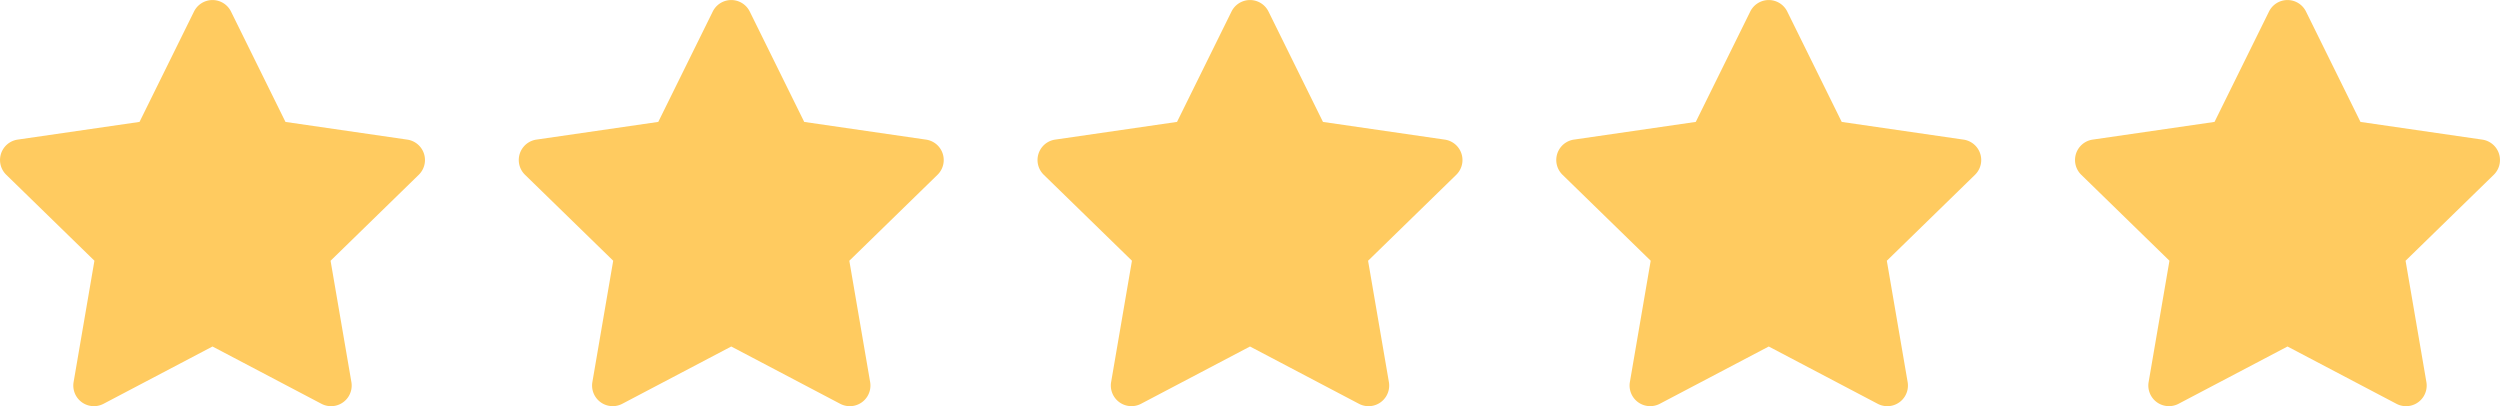 <svg xmlns="http://www.w3.org/2000/svg" viewBox="0 0 100 16.249"><defs><style>.e0e1e5e0-507f-4ca3-8724-647a4a3b94de{fill:#ffcb60;}</style></defs><g id="e64bfe0f-f3b0-42e4-a219-6e70d8e64af0" data-name="Layer 2"><g id="b041b073-74a7-40f7-af96-7504869485f9" data-name="Content"><path class="e0e1e5e0-507f-4ca3-8724-647a4a3b94de" d="M9.239.46l2.18,4.417,4.874.708a.825.825,0,0,1,.457,1.407l-3.527,3.438.833,4.854a.825.825,0,0,1-1.196.869L8.5,13.86,4.141,16.152A.825.825,0,0,1,2.944,15.283l.833-4.854L.25,6.991a.825.825,0,0,1,.457-1.407l4.874-.708L7.761.46A.825.825,0,0,1,9.239.46Z"/><path class="e0e1e5e0-507f-4ca3-8724-647a4a3b94de" d="M29.989.46l2.18,4.417,4.874.708a.825.825,0,0,1,.457,1.407l-3.527,3.438.833,4.854a.825.825,0,0,1-1.196.869L29.25,13.86l-4.359,2.292a.825.825,0,0,1-1.196-.869l.833-4.854L21,6.991a.825.825,0,0,1,.457-1.407l4.874-.708L28.511.46A.825.825,0,0,1,29.989.46Z"/><path class="e0e1e5e0-507f-4ca3-8724-647a4a3b94de" d="M50.739.46l2.18,4.417,4.874.708a.825.825,0,0,1,.457,1.407l-3.527,3.438.833,4.854a.825.825,0,0,1-1.196.869L50,13.86l-4.359,2.292a.825.825,0,0,1-1.196-.869l.833-4.854L41.75,6.991a.825.825,0,0,1,.457-1.407l4.874-.708L49.261.46A.825.825,0,0,1,50.739.46Z"/><path class="e0e1e5e0-507f-4ca3-8724-647a4a3b94de" d="M71.489.46l2.18,4.417,4.874.708a.825.825,0,0,1,.457,1.407l-3.527,3.438.833,4.854a.825.825,0,0,1-1.196.869L70.75,13.86l-4.359,2.292a.825.825,0,0,1-1.196-.869l.833-4.854L62.5,6.991a.825.825,0,0,1,.457-1.407l4.874-.708L70.011.46A.825.825,0,0,1,71.489.46Z"/><path class="e0e1e5e0-507f-4ca3-8724-647a4a3b94de" d="M92.239.46l2.18,4.417,4.874.708a.825.825,0,0,1,.457,1.407l-3.527,3.438.833,4.854a.825.825,0,0,1-1.196.869L91.5,13.86l-4.359,2.292a.825.825,0,0,1-1.196-.869l.833-4.854L83.25,6.991a.825.825,0,0,1,.457-1.407l4.874-.708L90.761.46A.825.825,0,0,1,92.239.46Z"/></g></g></svg>